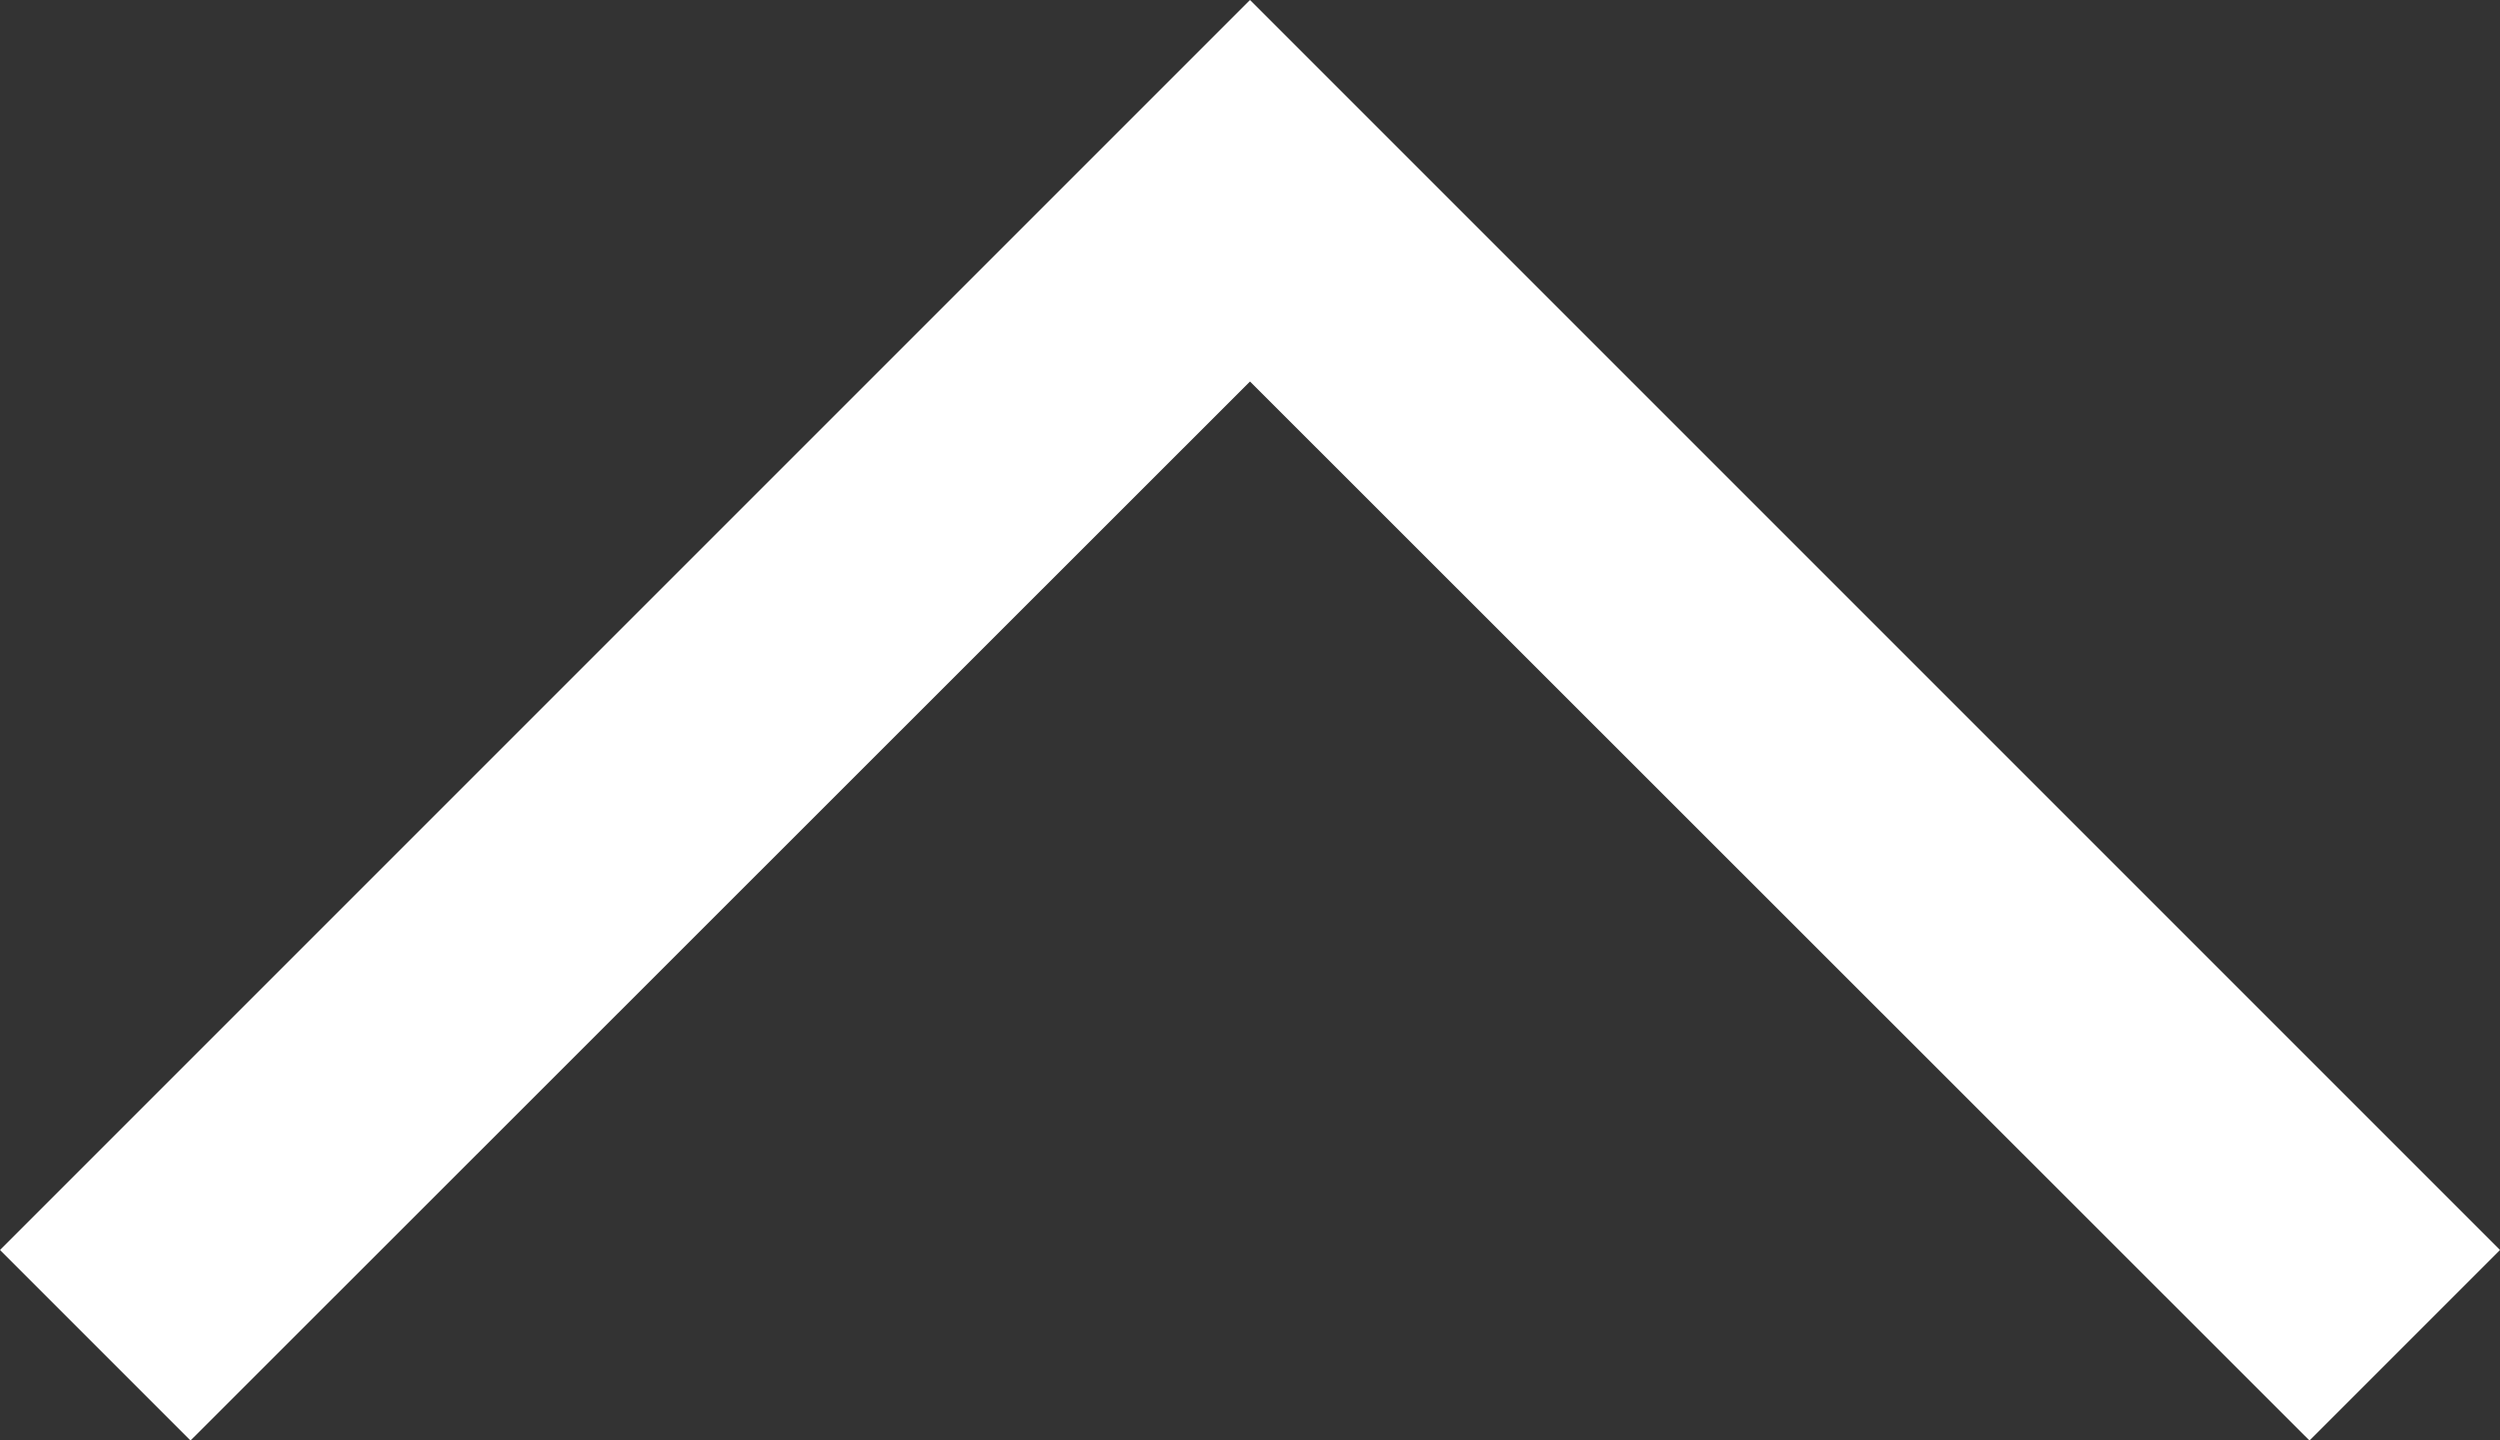 <?xml version="1.0" encoding="UTF-8"?>
<svg id="Layer_1" data-name="Layer 1" xmlns="http://www.w3.org/2000/svg" viewBox="0 0 50 28.81">
  <rect x="0" y="0" width="50" height="28.81" fill="#333333" stroke="none"/>
  <defs>
    <style>
      .cls-1 {
        fill: #fff;
      }
    </style>
  </defs>
  <polygon class="cls-1" points="25 0 50 25 46.19 28.81 25 7.63 3.81 28.81 0 25 25 0"/>
</svg>